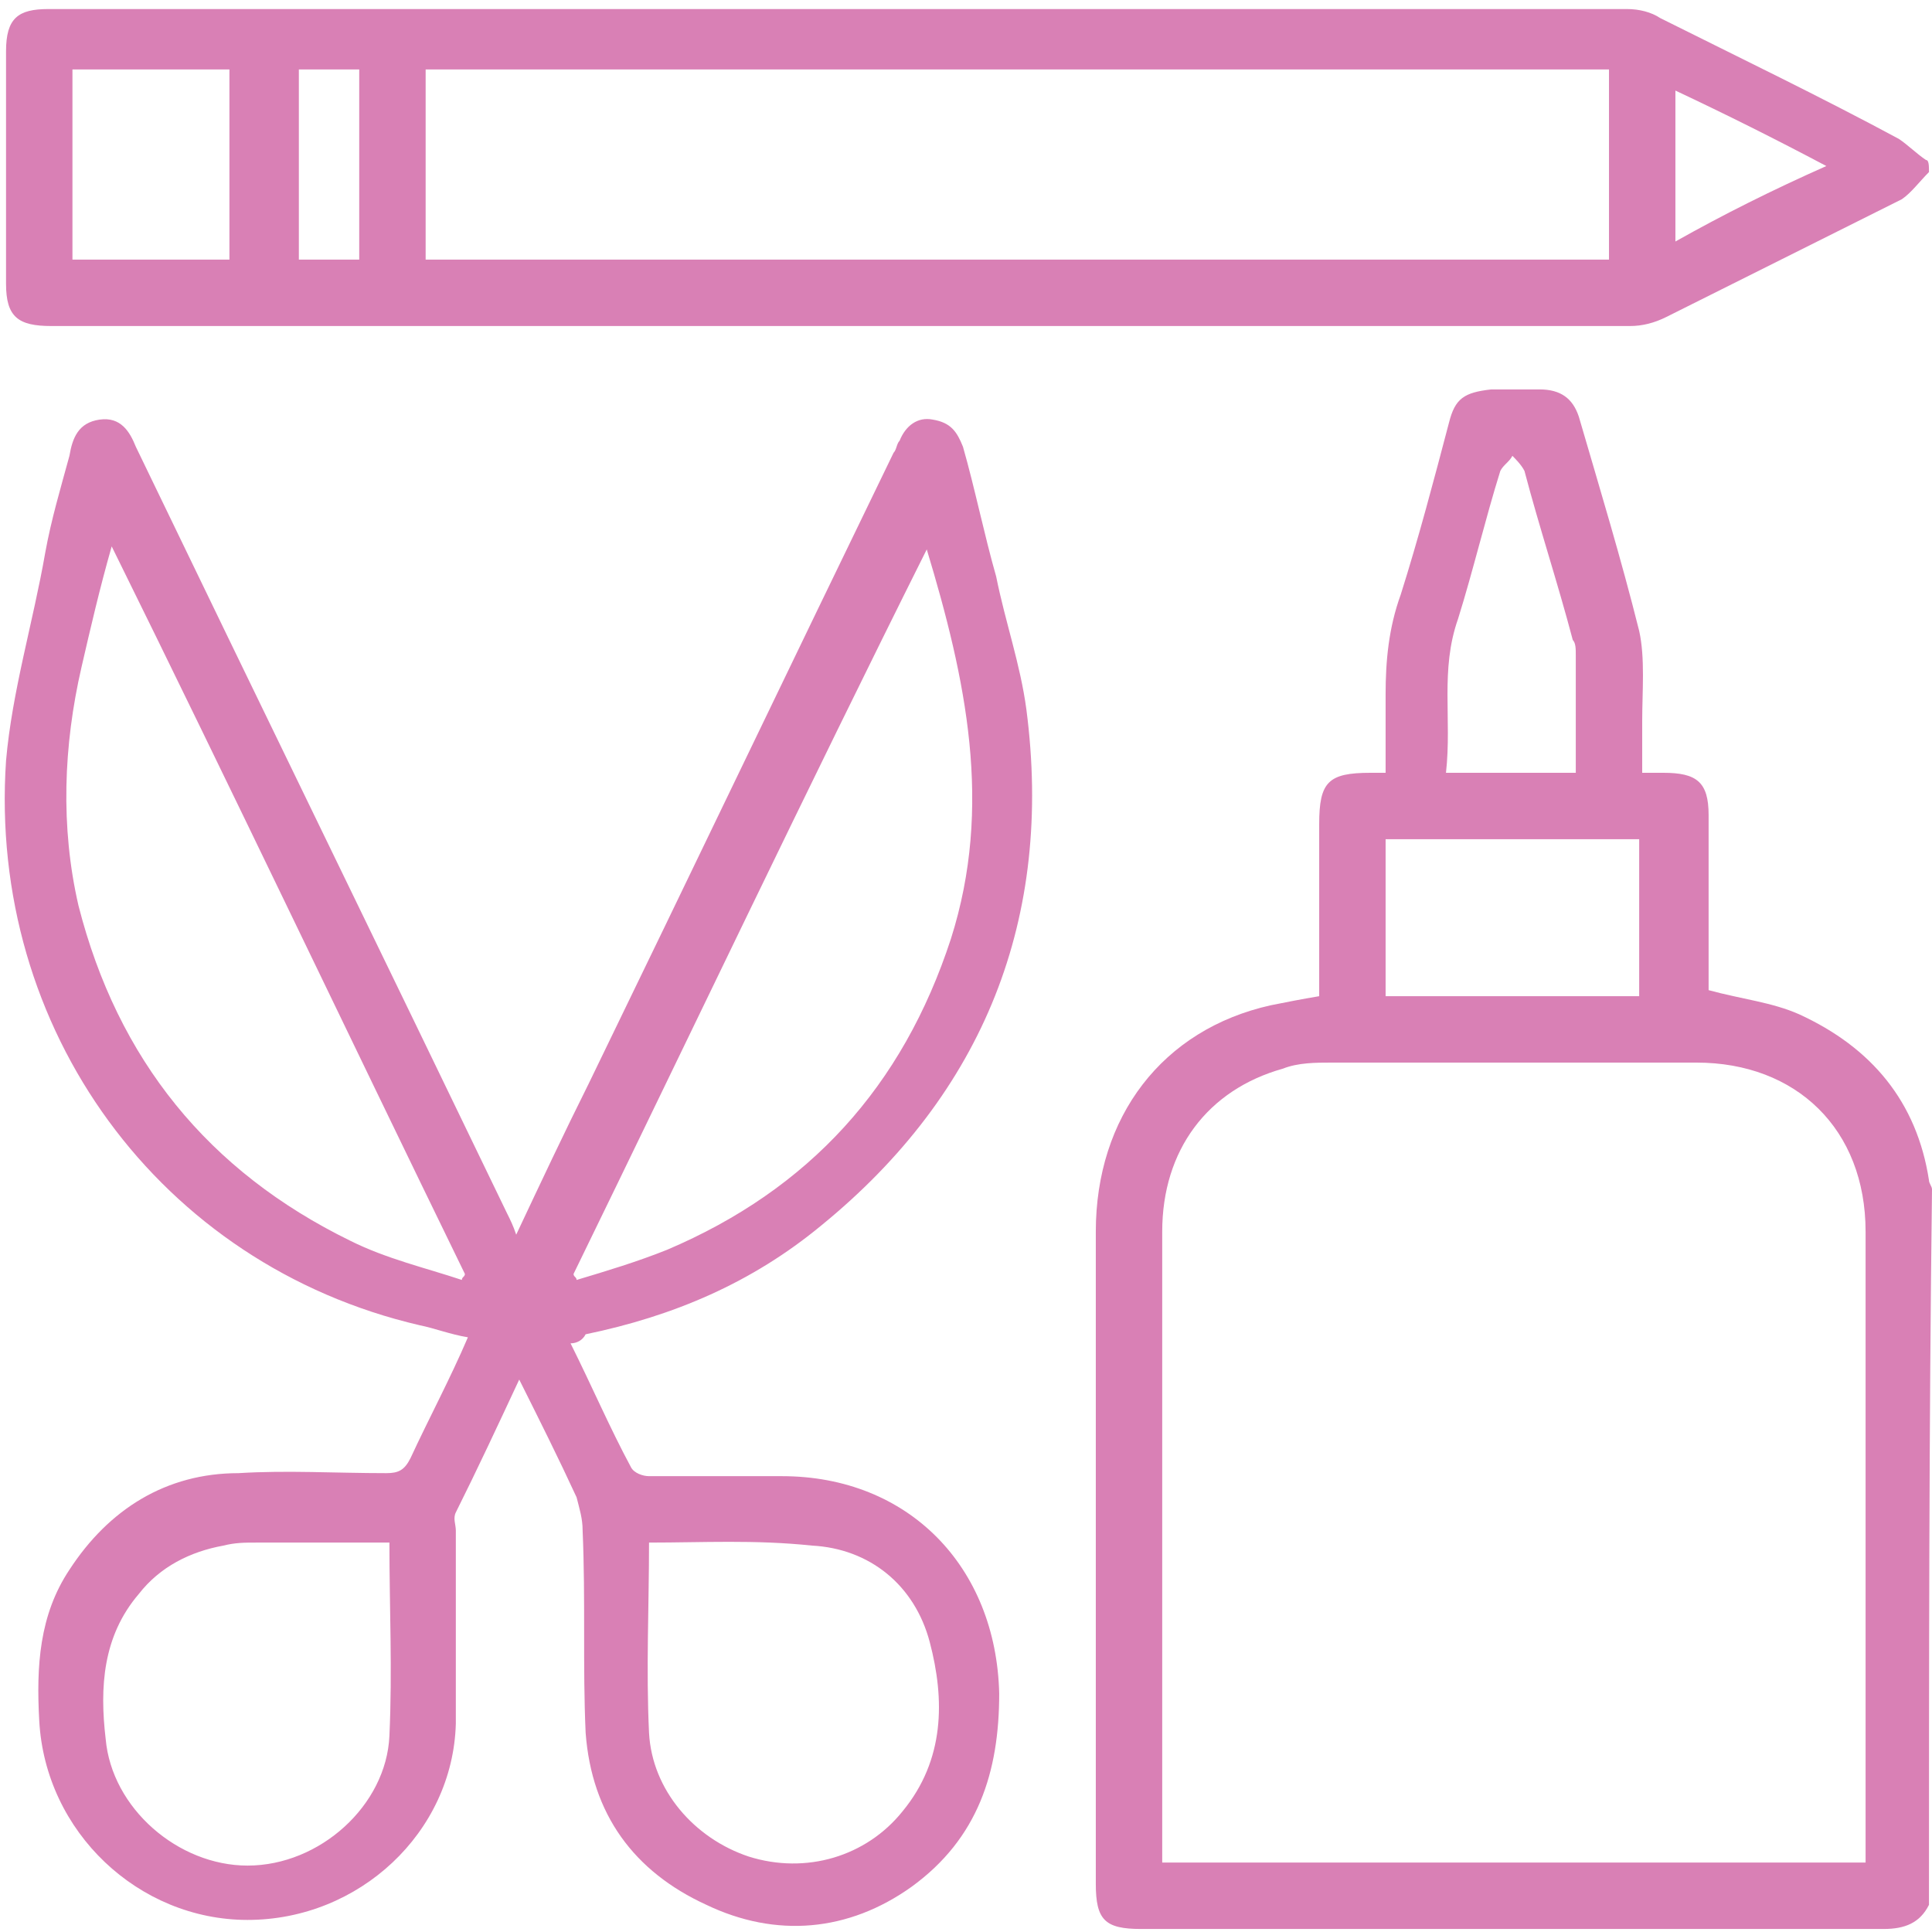 <?xml version="1.0" encoding="utf-8"?>
<!-- Generator: Adobe Illustrator 26.0.3, SVG Export Plug-In . SVG Version: 6.00 Build 0)  -->
<svg version="1.1" id="Layer_1" xmlns="http://www.w3.org/2000/svg" xmlns:xlink="http://www.w3.org/1999/xlink" x="0px" y="0px"
	 viewBox="0 0 64 64" style="enable-background:new 0 0 64 64;" xml:space="preserve">
<style type="text/css">
	.st0{fill:#D980B5;}
</style>
<g>
	<path class="st0" d="M63.9,63.1c-0.3,0.6-0.8,0.8-1.5,0.8c-8.2,0-16.4,0-24.6,0c-1.2,0-1.5-0.3-1.5-1.5c0-7.2,0-14.4,0-21.6
		c0-3.8,2.2-6.7,5.8-7.5c0.5-0.1,1-0.2,1.6-0.3c0-0.2,0-0.5,0-0.7c0-1.7,0-3.3,0-5c0-1.4,0.3-1.7,1.7-1.7c0.1,0,0.2,0,0.5,0
		c0-0.9,0-1.7,0-2.6c0-1.1,0.1-2.2,0.5-3.3c0.6-1.9,1.1-3.8,1.6-5.7c0.2-0.8,0.5-1,1.4-1.1c0.5,0,1.1,0,1.6,0c0.7,0,1.1,0.3,1.3,0.9
		c0.7,2.4,1.4,4.7,2,7.1c0.2,0.9,0.1,2,0.1,3c0,0.5,0,1.1,0,1.7c0.3,0,0.5,0,0.7,0c1.1,0,1.5,0.3,1.5,1.4c0,1.7,0,3.5,0,5.2
		c0,0.2,0,0.5,0,0.6c1.1,0.3,2.1,0.4,3,0.8c2.4,1.1,3.9,2.9,4.3,5.5c0,0.1,0.1,0.2,0.1,0.3C63.9,47.4,63.9,55.2,63.9,63.1z
		 M61.8,61.7c0-0.2,0-0.4,0-0.6c0-6.8,0-13.5,0-20.3c0-3.4-2.3-5.6-5.6-5.6c-4,0-8.1,0-12.1,0c-0.5,0-1.1,0-1.6,0.2
		c-2.5,0.7-4,2.7-4,5.4c0,6.8,0,13.5,0,20.3c0,0.2,0,0.4,0,0.6C46.3,61.7,54,61.7,61.8,61.7z M54.3,27.8c-2.8,0-5.6,0-8.4,0
		c0,1.8,0,3.5,0,5.2c2.8,0,5.6,0,8.4,0C54.3,31.3,54.3,29.5,54.3,27.8z M47.9,25.6c1.5,0,2.8,0,4.3,0c0-1.3,0-2.6,0-3.9
		c0-0.2,0-0.4-0.1-0.5c-0.5-1.9-1.1-3.7-1.6-5.6c-0.1-0.2-0.3-0.4-0.4-0.5c-0.1,0.2-0.3,0.3-0.4,0.5c-0.5,1.6-0.9,3.3-1.4,4.9
		C47.7,22.2,48.1,23.8,47.9,25.6z"/>
	<path class="st0" d="M63.9,5.7C63.6,6,63.3,6.4,63,6.6c-2.6,1.3-5.2,2.6-7.8,3.9c-0.4,0.2-0.8,0.3-1.2,0.3c-17.4,0-34.8,0-52.3,0
		c-1.1,0-1.5-0.3-1.5-1.4c0-2.6,0-5.2,0-7.7c0-1.1,0.4-1.4,1.4-1.4c17.4,0,34.9,0,52.3,0c0.4,0,0.8,0.1,1.1,0.3
		c2.6,1.3,5.3,2.6,7.9,4c0.3,0.2,0.6,0.5,0.9,0.7C63.9,5.3,63.9,5.5,63.9,5.7z M14.1,8.6c13.1,0,26.1,0,39.2,0c0-2.1,0-4.2,0-6.3
		c-13.1,0-26.1,0-39.2,0C14.1,4.4,14.1,6.5,14.1,8.6z M7.6,8.6c0-2.1,0-4.2,0-6.3c-1.8,0-3.5,0-5.2,0c0,2.1,0,4.2,0,6.3
		C4.1,8.6,5.9,8.6,7.6,8.6z M11.9,8.6c0-2.1,0-4.2,0-6.3c-0.7,0-1.4,0-2,0c0,2.1,0,4.2,0,6.3C10.5,8.6,11.2,8.6,11.9,8.6z M60.5,5.5
		c-1.7-0.9-3.3-1.7-5-2.5c0,1.7,0,3.3,0,5C57.1,7.1,58.7,6.3,60.5,5.5z"/>
	<path class="st0" d="M18.9,44.5c0.7,1.4,1.3,2.8,2,4.1c0.1,0.2,0.4,0.3,0.6,0.3c1.5,0,2.9,0,4.4,0c4.2,0,7.1,3,7.2,7.2
		c0,2.6-0.7,4.8-2.9,6.4c-2.1,1.5-4.5,1.7-6.8,0.6c-2.4-1.1-3.8-3-4-5.7c-0.1-2.2,0-4.4-0.1-6.7c0-0.4-0.1-0.7-0.2-1.1
		c-0.6-1.3-1.2-2.5-1.9-3.9c-0.7,1.5-1.4,3-2.1,4.4c-0.1,0.2,0,0.4,0,0.6c0,2.1,0,4.3,0,6.4c-0.1,3.6-3.2,6.5-6.9,6.5
		c-3.6,0-6.7-2.9-6.9-6.6c-0.1-1.8,0-3.5,1-5c1.3-2,3.2-3.2,5.6-3.2c1.6-0.1,3.2,0,4.9,0c0.4,0,0.6-0.1,0.8-0.5
		c0.6-1.3,1.3-2.6,1.9-4c-0.6-0.1-1.1-0.3-1.6-0.4c-8.6-2-14.3-9.8-13.7-18.7c0.2-2.3,0.9-4.6,1.3-6.9c0.2-1.1,0.5-2.1,0.8-3.2
		c0.1-0.6,0.3-1.1,1-1.2c0.7-0.1,1,0.4,1.2,0.9c4.1,8.5,8.2,16.9,12.3,25.4c0.1,0.2,0.2,0.4,0.3,0.7c0.8-1.7,1.6-3.4,2.4-5
		c3.4-7,6.7-13.9,10.1-20.9c0.1-0.1,0.1-0.3,0.2-0.4c0.2-0.5,0.6-0.8,1.1-0.7c0.6,0.1,0.8,0.4,1,0.9c0.4,1.4,0.7,2.9,1.1,4.3
		c0.3,1.5,0.8,2.9,1,4.4c0.9,6.9-1.4,12.7-6.8,17.1c-2.3,1.9-4.9,3-7.8,3.6C19.3,44.4,19.1,44.5,18.9,44.5z M19,42.2
		c0,0.1,0.1,0.1,0.1,0.2c1-0.3,2-0.6,3-1c4.7-2,7.8-5.4,9.4-10.3c1.4-4.4,0.5-8.6-0.8-12.9C26.7,26.2,22.9,34.2,19,42.2z M15.3,42.4
		c0-0.1,0.1-0.1,0.1-0.2c-3.9-8-7.7-16-11.7-24.1c-0.4,1.4-0.7,2.7-1,4C2.1,24.7,2,27.4,2.6,30c1.3,5.1,4.3,8.8,9,11.1
		C12.8,41.7,14.1,42,15.3,42.4z M21.5,51.1c0,2.1-0.1,4.2,0,6.3c0.1,1.9,1.5,3.5,3.3,4.1c1.9,0.6,3.9,0,5.1-1.5
		c1.4-1.7,1.4-3.7,0.9-5.6c-0.5-1.9-2-3.1-3.9-3.2C25,51,23.3,51.1,21.5,51.1z M12.9,51.1c-1.5,0-3,0-4.4,0c-0.4,0-0.7,0-1.1,0.1
		c-1.1,0.2-2.1,0.7-2.8,1.6c-1.2,1.4-1.3,3.1-1.1,4.8c0.2,2.3,2.4,4.2,4.7,4.2c2.4,0,4.6-2,4.7-4.3C13,55.3,12.9,53.3,12.9,51.1z"/>
</g>
</svg>
